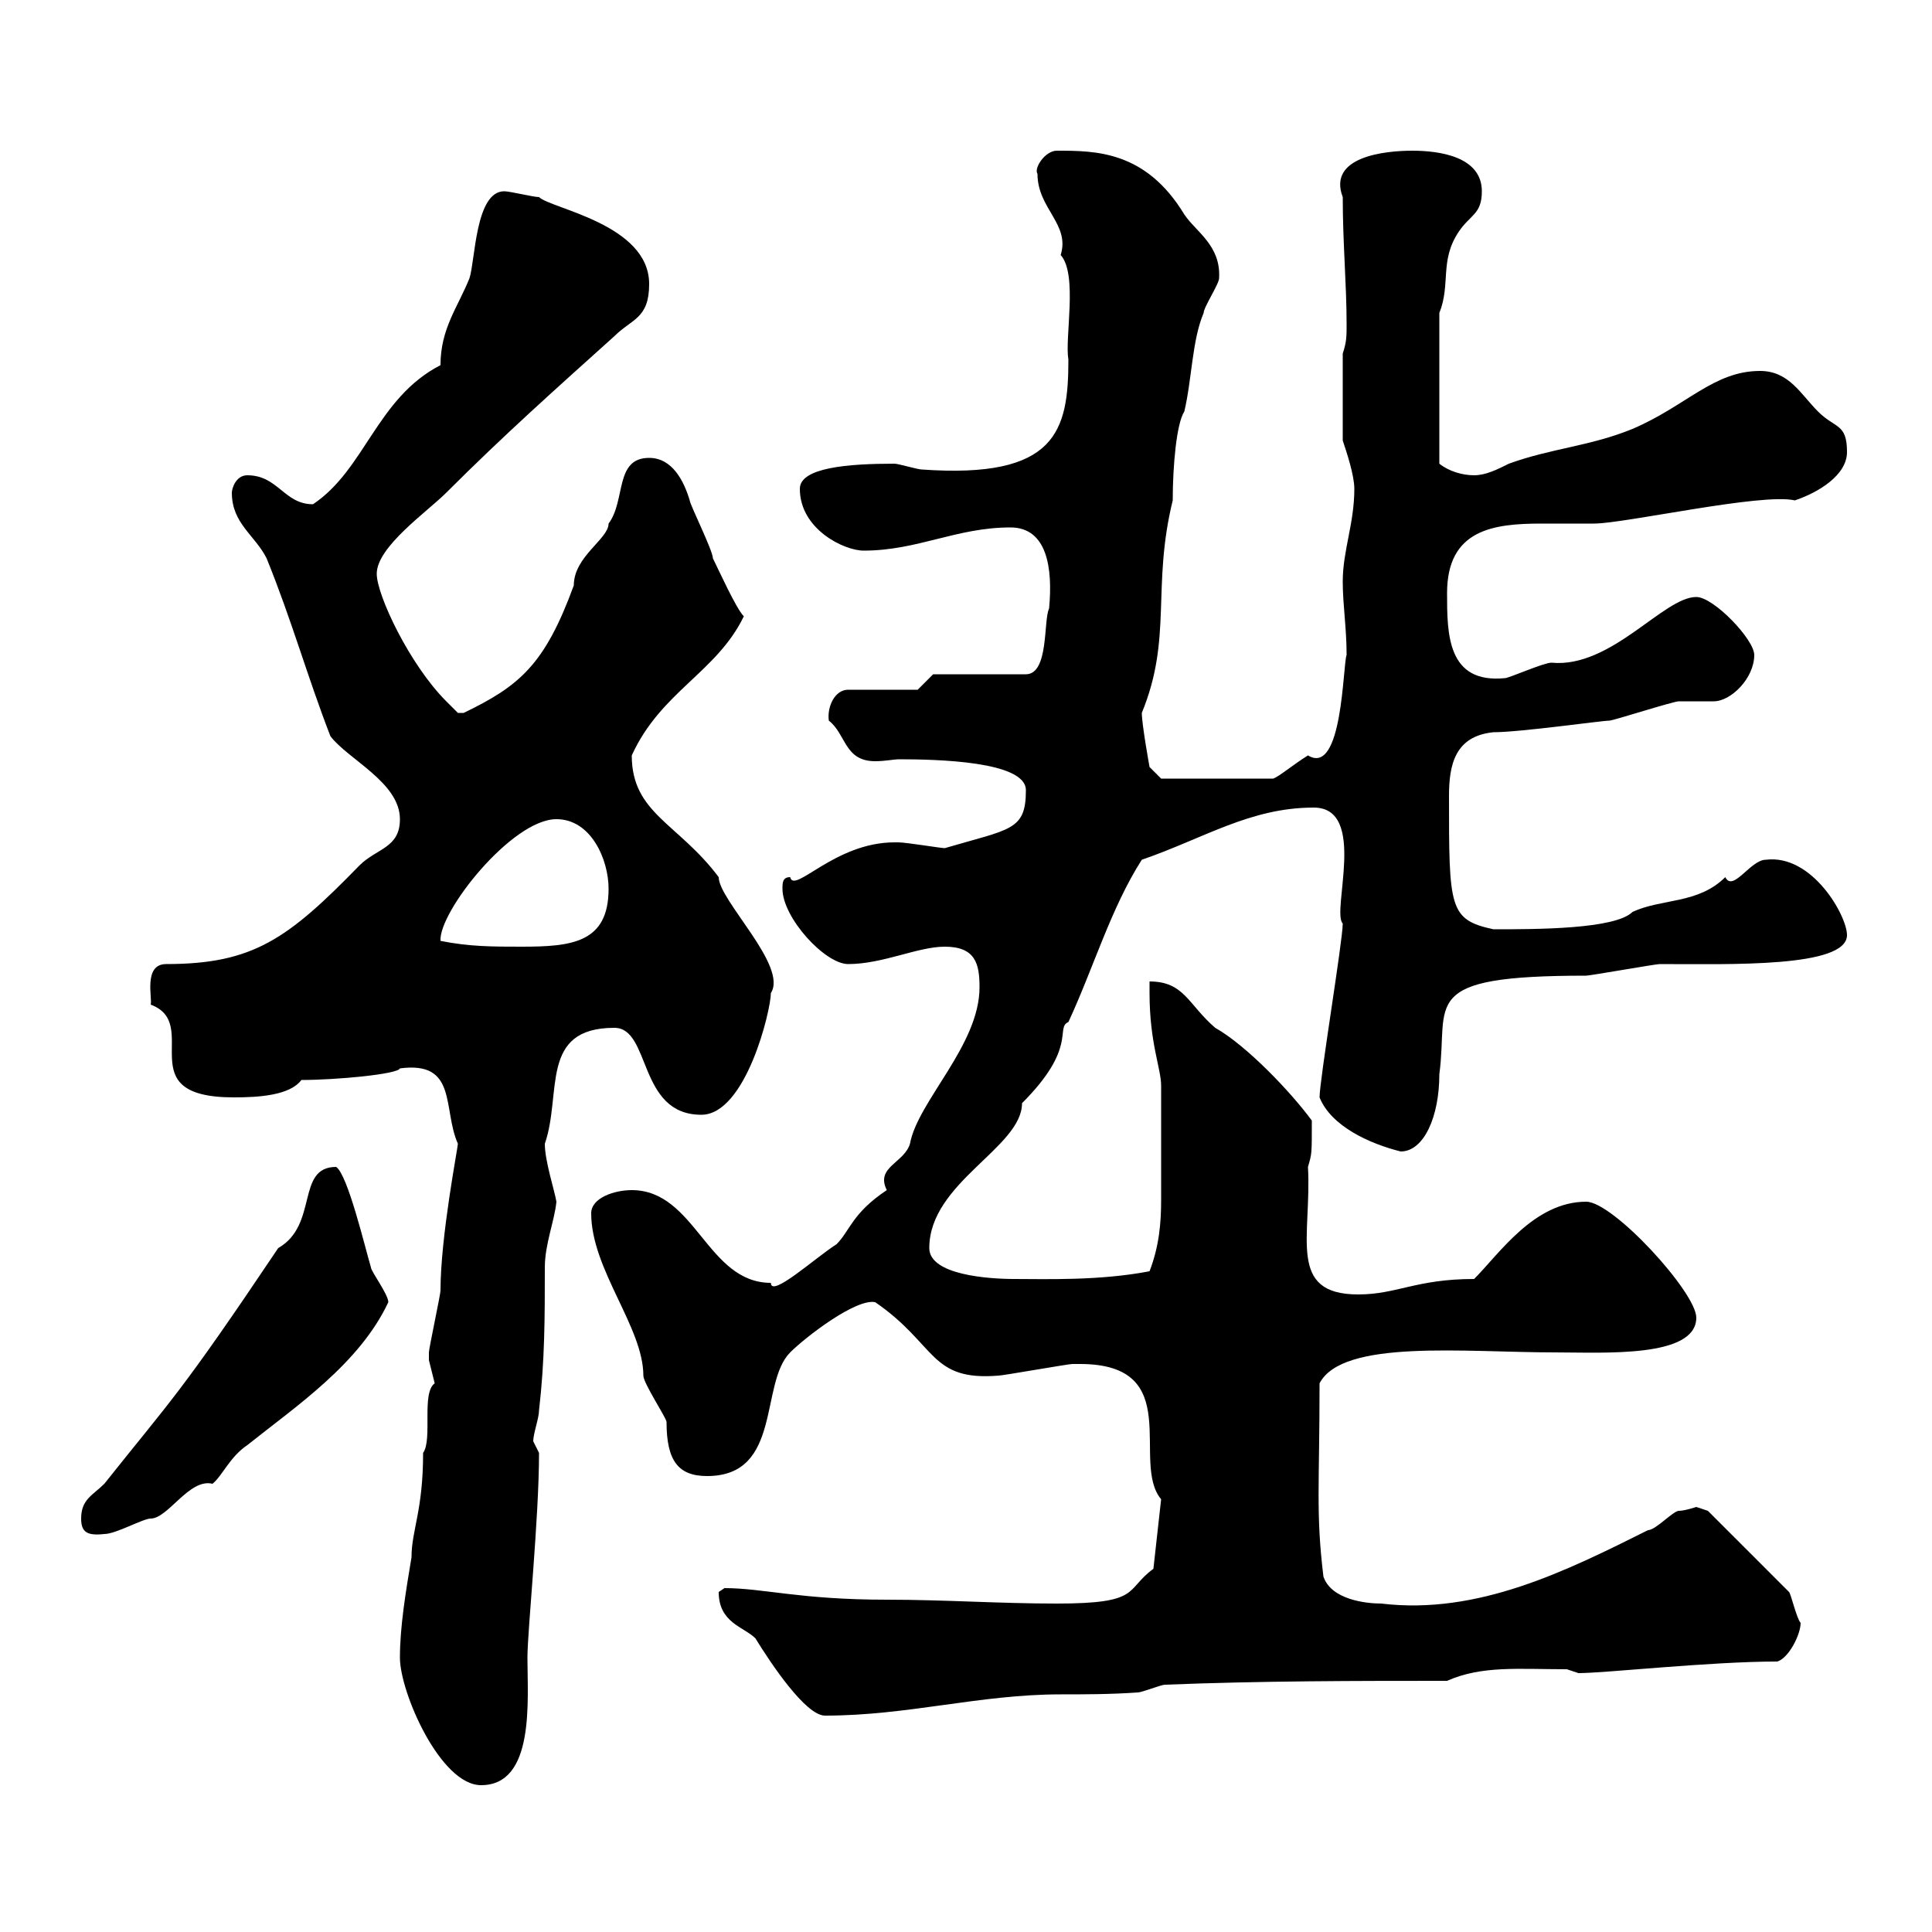 <svg xmlns="http://www.w3.org/2000/svg" xmlns:xlink="http://www.w3.org/1999/xlink" width="300" height="300"><path d="M62.10 257.40C62.10 262.80 68.40 277.20 74.70 277.20C83.10 277.20 81.90 264 81.90 257.40C81.90 253.20 83.70 235.80 83.70 225.60C83.70 225.60 82.80 223.80 82.80 223.80C82.80 222.60 83.70 220.20 83.70 219C84.60 211.20 84.60 204.60 84.60 196.80C84.60 193.20 86.10 189.60 86.40 186.60C86.10 184.80 84.60 180.30 84.60 177.60C87.30 169.80 83.70 159.60 95.40 159.60C101.10 159.60 99 173.10 108.90 173.10C115.80 173.10 119.70 156.90 119.70 154.20C122.40 150 111.60 139.80 111.60 136.20C105.30 127.80 98.10 126.30 98.10 117.30C102.60 107.40 111.30 104.40 115.50 95.70C114.30 94.50 111.60 88.50 110.70 86.70C110.70 85.50 107.10 78.30 107.10 77.70C106.20 74.70 104.40 71.10 100.80 71.10C95.40 71.10 97.20 77.70 94.50 81.30C94.50 83.70 89.10 86.40 89.10 90.90C84.60 103.20 80.70 106.50 72 110.70C72 110.70 72 110.70 71.10 110.70C71.10 110.70 69.30 108.90 69.30 108.90C63.60 103.20 58.50 92.40 58.50 89.10C58.50 84.90 66.30 79.50 69.30 76.50C78.30 67.50 86.40 60.30 95.40 52.20C98.10 49.50 100.80 49.50 100.80 44.10C100.80 34.80 85.50 32.40 83.70 30.60C82.80 30.60 79.20 29.70 78.30 29.70C73.80 29.70 73.80 40.50 72.90 43.20C71.10 47.70 68.40 51 68.40 56.70C58.50 61.80 56.70 72.90 48.60 78.30C44.10 78.30 43.20 73.80 38.40 73.80C36.60 73.80 36 75.90 36 76.50C36 81.30 39.60 83.10 41.40 86.70C45.30 96.30 47.70 105 51.30 114.30C54 117.90 62.10 121.50 62.10 127.20C62.10 131.70 58.50 131.70 55.80 134.40C44.70 145.80 39.30 149.70 25.80 149.70C22.20 149.70 23.70 155.10 23.40 156C31.50 159 19.80 170.40 36.30 170.40C40.20 170.40 45 170.10 46.80 167.70C52.20 167.70 61.80 166.80 62.10 165.90C71.10 164.70 68.70 172.20 71.10 177.60C71.10 178.20 68.40 192 68.40 200.40C68.40 201 66.60 209.40 66.60 210C66.60 210 66.60 210 66.60 211.20C66.60 211.20 67.50 214.80 67.50 214.80C65.40 216.30 67.20 223.50 65.70 225.60C65.70 234.60 63.90 237.60 63.90 241.80C63 247.20 62.10 252.60 62.10 257.40ZM111.60 247.20C111.60 252 115.50 252.60 117.30 254.40C119.70 258.30 125.10 266.40 128.10 266.40C141 266.40 152.10 263.10 164.70 263.10C168.30 263.10 172.50 263.10 176.70 262.80C177.30 262.80 180.30 261.60 180.90 261.60C195.90 261 210.90 261 224.70 261C230.10 258.60 235.80 259.20 243.30 259.20C243.30 259.20 245.10 259.80 245.10 259.80C249.30 259.80 265.50 258 276 258C277.80 257.40 279.60 253.80 279.60 252C279 251.40 278.10 247.50 277.80 247.20L265.20 234.60C265.20 234.60 263.40 234 263.40 234C263.40 234 261.60 234.60 260.70 234.60C259.80 234.60 257.10 237.60 255.90 237.60C243.30 243.90 229.50 250.80 214.50 249C212.10 249 206.70 248.40 205.50 244.80C204.30 234.90 204.90 230.70 204.90 214.80C208.50 207.90 227.40 210 241.50 210C249 210 263.40 210.90 263.40 204.60C263.40 200.70 250.50 186.60 246.30 186.60C238.20 186.60 232.80 194.70 228.90 198.60C219.90 198.60 216.90 201 210.90 201C199.80 201 203.70 192 203.10 181.20C203.70 179.10 203.70 179.40 203.70 174C200.40 169.50 193.50 162.30 188.70 159.60C184.50 156 183.90 152.40 178.50 152.40C178.50 152.40 178.50 154.20 178.50 154.20C178.50 162 180.30 165.90 180.30 168.60C180.30 173.10 180.30 182.10 180.30 186.30C180.30 189.90 180 193.50 178.50 197.40C170.70 198.90 162.30 198.60 157.50 198.60C153.60 198.60 144.30 198 144.30 193.80C144.30 183.60 158.70 178.20 158.70 171.30C167.40 162.60 163.80 159.60 165.90 158.70C169.80 150.30 172.50 141 177.30 133.50C186.90 130.20 194.10 125.40 204 125.40C212.40 125.40 206.70 141.60 208.50 143.40C208.50 146.10 204.90 167.70 204.90 170.40C206.70 174.90 212.70 177.60 217.50 178.80C221.10 178.80 223.50 173.40 223.50 166.80C225 155.70 219.90 151.50 246.30 151.50C246.90 151.50 257.10 149.70 257.70 149.70C268.50 149.70 286.80 150.30 286.80 145.20C286.80 142.20 281.40 132.60 274.20 133.50C271.80 133.50 269.10 138.60 267.90 136.20C263.70 140.40 258 139.50 253.50 141.60C250.80 144.30 238.50 144.30 231.90 144.30C225 142.80 225 141 225 123.60C225 118.80 225.90 114.30 231.90 113.70C236.10 113.70 248.70 111.90 249.90 111.90C250.50 111.90 259.80 108.90 260.70 108.90C261.30 108.90 261.60 108.90 262.50 108.90C263.70 108.90 264.90 108.90 266.10 108.90C268.80 108.90 272.40 105.30 272.40 101.70C272.40 99.30 266.10 92.70 263.40 92.70C258.30 92.70 250.20 103.80 240.90 102.90C239.70 102.90 234.30 105.30 233.70 105.30C224.70 106.20 224.70 98.40 224.70 92.10C224.70 82.20 231.90 81.30 239.40 81.30C242.10 81.30 245.10 81.30 247.50 81.30C252.30 81.30 273.60 76.50 278.70 77.70C282.30 76.50 286.80 73.80 286.80 70.20C286.80 65.70 285 66.60 282.30 63.90C279.60 61.20 277.80 57.60 273.30 57.60C266.10 57.60 261.90 63 253.50 66.60C246.90 69.30 240.90 69.60 234.30 72C232.50 72.90 230.70 73.80 228.90 73.80C227.10 73.80 225 73.20 223.50 72L223.50 48.60C225.30 44.10 223.50 40.50 226.50 36C228.30 33.30 230.10 33.30 230.10 29.70C230.10 24.30 223.50 23.40 219.30 23.40C215.10 23.40 206.10 24.30 208.50 30.60C208.50 37.80 209.10 44.10 209.10 50.40C209.10 52.20 209.10 53.10 208.50 54.90L208.50 68.40C209.10 70.20 210.30 73.80 210.30 75.90C210.30 81.30 208.50 85.50 208.50 90.30C208.50 93.90 209.10 97.50 209.10 101.70C208.50 103.20 208.50 120.60 203.10 117.30C200.70 118.80 198.60 120.60 197.70 120.90L180.30 120.90L178.50 119.10C178.50 119.10 177.30 112.50 177.30 110.70C182.10 99 178.80 91.20 182.10 77.70C182.10 72.30 182.70 65.70 183.90 63.90C185.10 58.80 185.10 52.80 186.90 48.60C186.90 47.70 189.30 44.10 189.30 43.20C189.60 38.10 185.70 36 183.90 33.30C177.90 23.40 170.10 23.40 164.10 23.40C162.30 23.40 160.50 26.10 161.10 27C161.10 32.40 166.20 34.80 164.70 39.60C167.40 42.60 165.30 52.50 165.90 55.80C165.90 66.90 164.10 74.40 143.10 72.90C142.50 72.90 139.50 72 138.90 72C131.70 72 124.20 72.60 124.20 75.90C124.20 82.20 131.10 85.50 134.10 85.50C142.50 85.50 148.50 81.90 156.90 81.90C162.60 81.90 163.50 88.20 162.90 94.50C162 96.30 162.90 104.70 159.30 104.70L144.90 104.70L142.50 107.10L131.70 107.10C129.60 107.10 128.40 109.80 128.70 111.90C131.40 114 131.10 118.20 135.90 118.20C137.40 118.20 138.90 117.90 139.50 117.90C145.50 117.90 159.30 118.20 159.30 122.70C159.30 129 156.90 128.70 146.70 131.70C146.10 131.70 140.70 130.80 139.50 130.80C139.50 130.80 139.50 130.80 138.90 130.80C129.60 130.80 123.30 138.90 122.70 136.20C121.50 136.20 121.50 137.10 121.50 138C121.50 142.50 128.10 149.70 131.70 149.70C137.10 149.70 142.50 147 146.70 147C151.50 147 152.10 149.70 152.10 153.30C152.10 162.30 142.50 171 141.30 177.60C140.40 180.60 135.90 181.20 137.70 184.80C132.30 188.40 132 191.10 129.90 193.20C126.60 195.30 119.70 201.60 119.70 199.20C109.80 199.20 108 184.80 98.10 184.80C95.40 184.80 91.80 186 91.80 188.40C91.80 197.10 99.90 206.10 99.90 213.60C99.90 214.80 103.50 220.20 103.50 220.80C103.50 226.80 105.30 229.20 109.80 229.20C121.50 229.20 117.90 214.80 122.70 210C125.10 207.60 132.90 201.60 135.90 202.20C145.50 208.80 144.30 214.50 155.10 213.60C155.70 213.60 165.90 211.80 166.50 211.80C166.50 211.80 166.50 211.80 167.70 211.80C184.20 211.80 175.50 227.10 180.30 232.80L179.10 243.60C174.60 246.90 177.30 249 164.10 249C155.10 249 146.70 248.40 137.70 248.40C124.20 248.40 118.50 246.60 112.50 246.60C112.50 246.60 111.60 247.20 111.60 247.20ZM12.60 235.80C12.60 237.90 13.50 238.50 16.20 238.20C18 238.20 22.20 235.80 23.40 235.80C26.10 235.80 29.40 229.50 33 230.40C34.50 229.20 35.70 226.20 38.40 224.40C45.90 218.40 55.80 211.80 60.30 202.20C60.30 201 57.60 197.40 57.60 196.80C56.70 193.80 54 182.40 52.20 181.20C45.90 181.20 49.50 190.20 43.20 193.80C27.90 216.60 26.70 217.20 16.20 230.40C14.40 232.20 12.60 232.80 12.60 235.80ZM68.40 146.10C68.10 141.60 79.50 127.20 86.40 127.20C91.80 127.20 94.50 133.50 94.50 138C94.50 146.40 88.80 147 81 147C76.50 147 72.90 147 68.40 146.10Z"/></svg>
